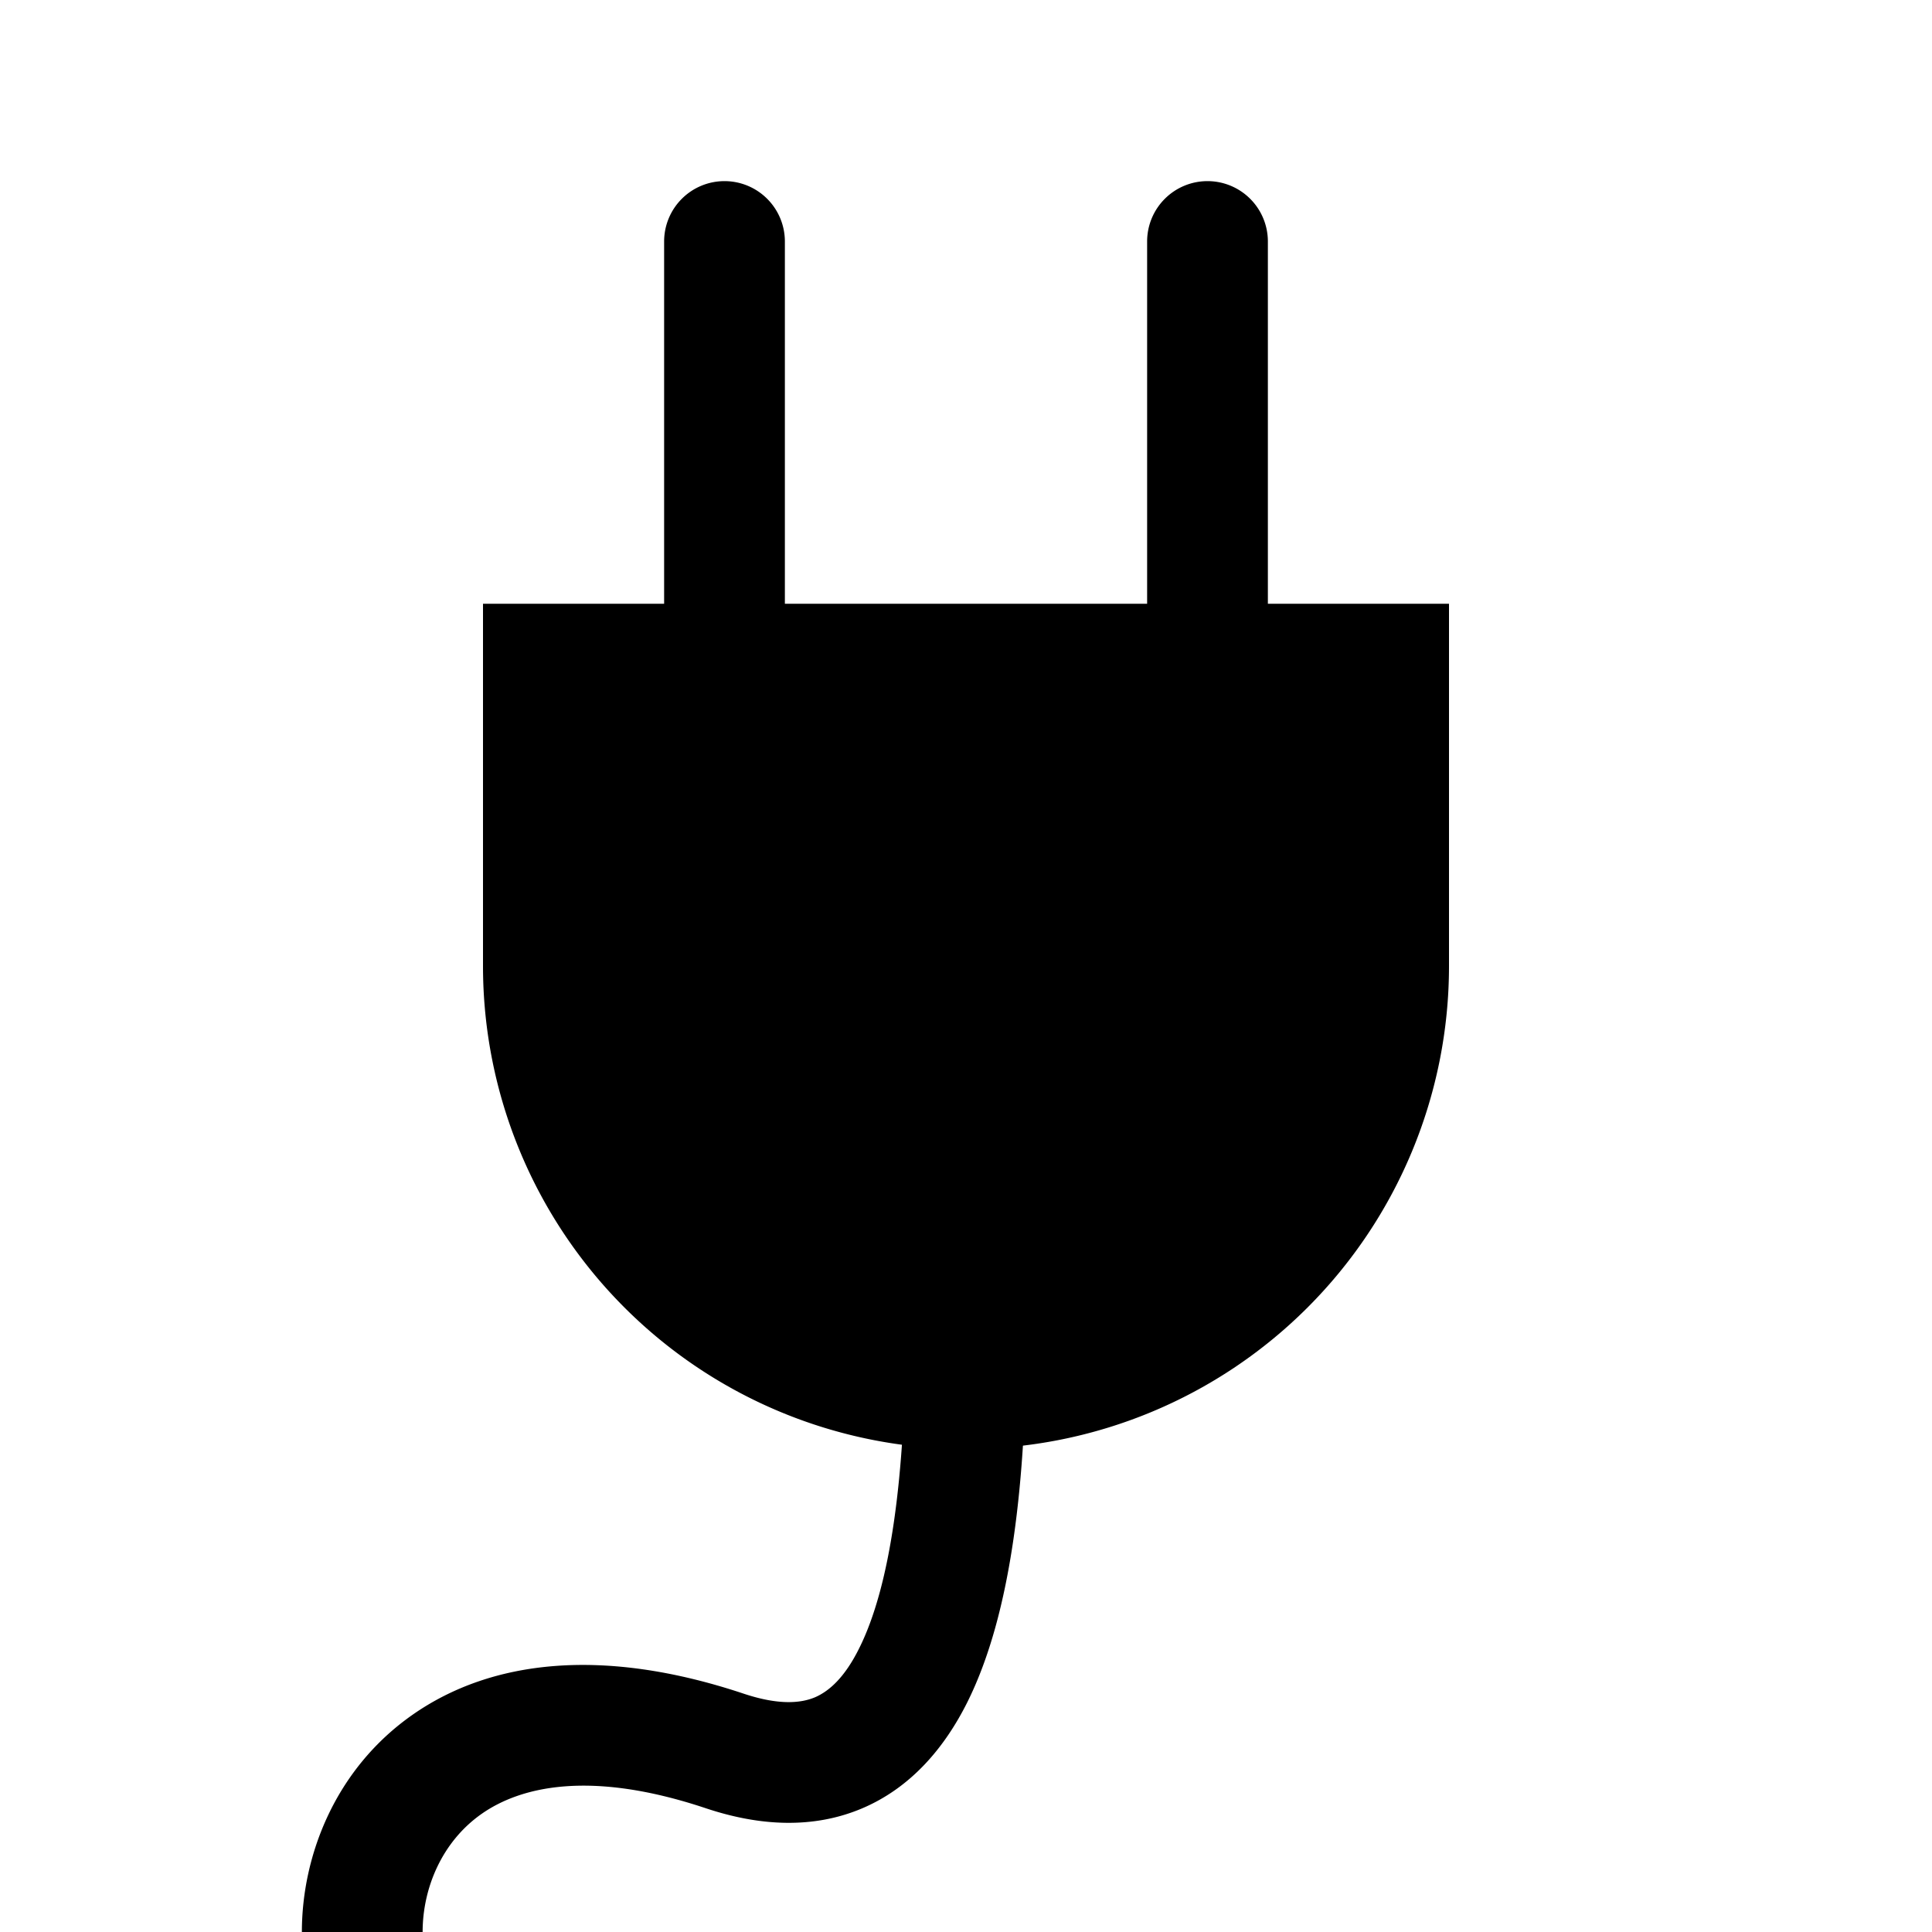 <svg class="bi bi-plug" width="1em" height="1em" viewBox="0 0 16 16" fill="currentColor" xmlns="http://www.w3.org/2000/svg">
  <path d="M4 5h8v3a4 4 0 01-8 0V5z"/>
  <path fill-rule="evenodd" d="M6 1.5a.5.5 0 01.5.5v3a.5.5 0 01-1 0V2a.5.5 0 01.5-.5zm4 0a.5.5 0 01.5.5v3a.5.5 0 01-1 0V2a.5.5 0 01.5-.5zM7.115 13.651c.256-.511.385-1.408.385-2.651h1c0 1.257-.121 2.36-.49 3.099-.191.381-.47.707-.87.877-.401.17-.845.15-1.298-.002-.961-.32-1.534-.175-1.851.046-.33.23-.491.615-.491.98h-1c0-.635.278-1.353.918-1.8.653-.456 1.58-.561 2.74-.174.297.099.478.078.592.03.115-.05.244-.161.365-.405z" clip-rule="evenodd"/>
</svg>
